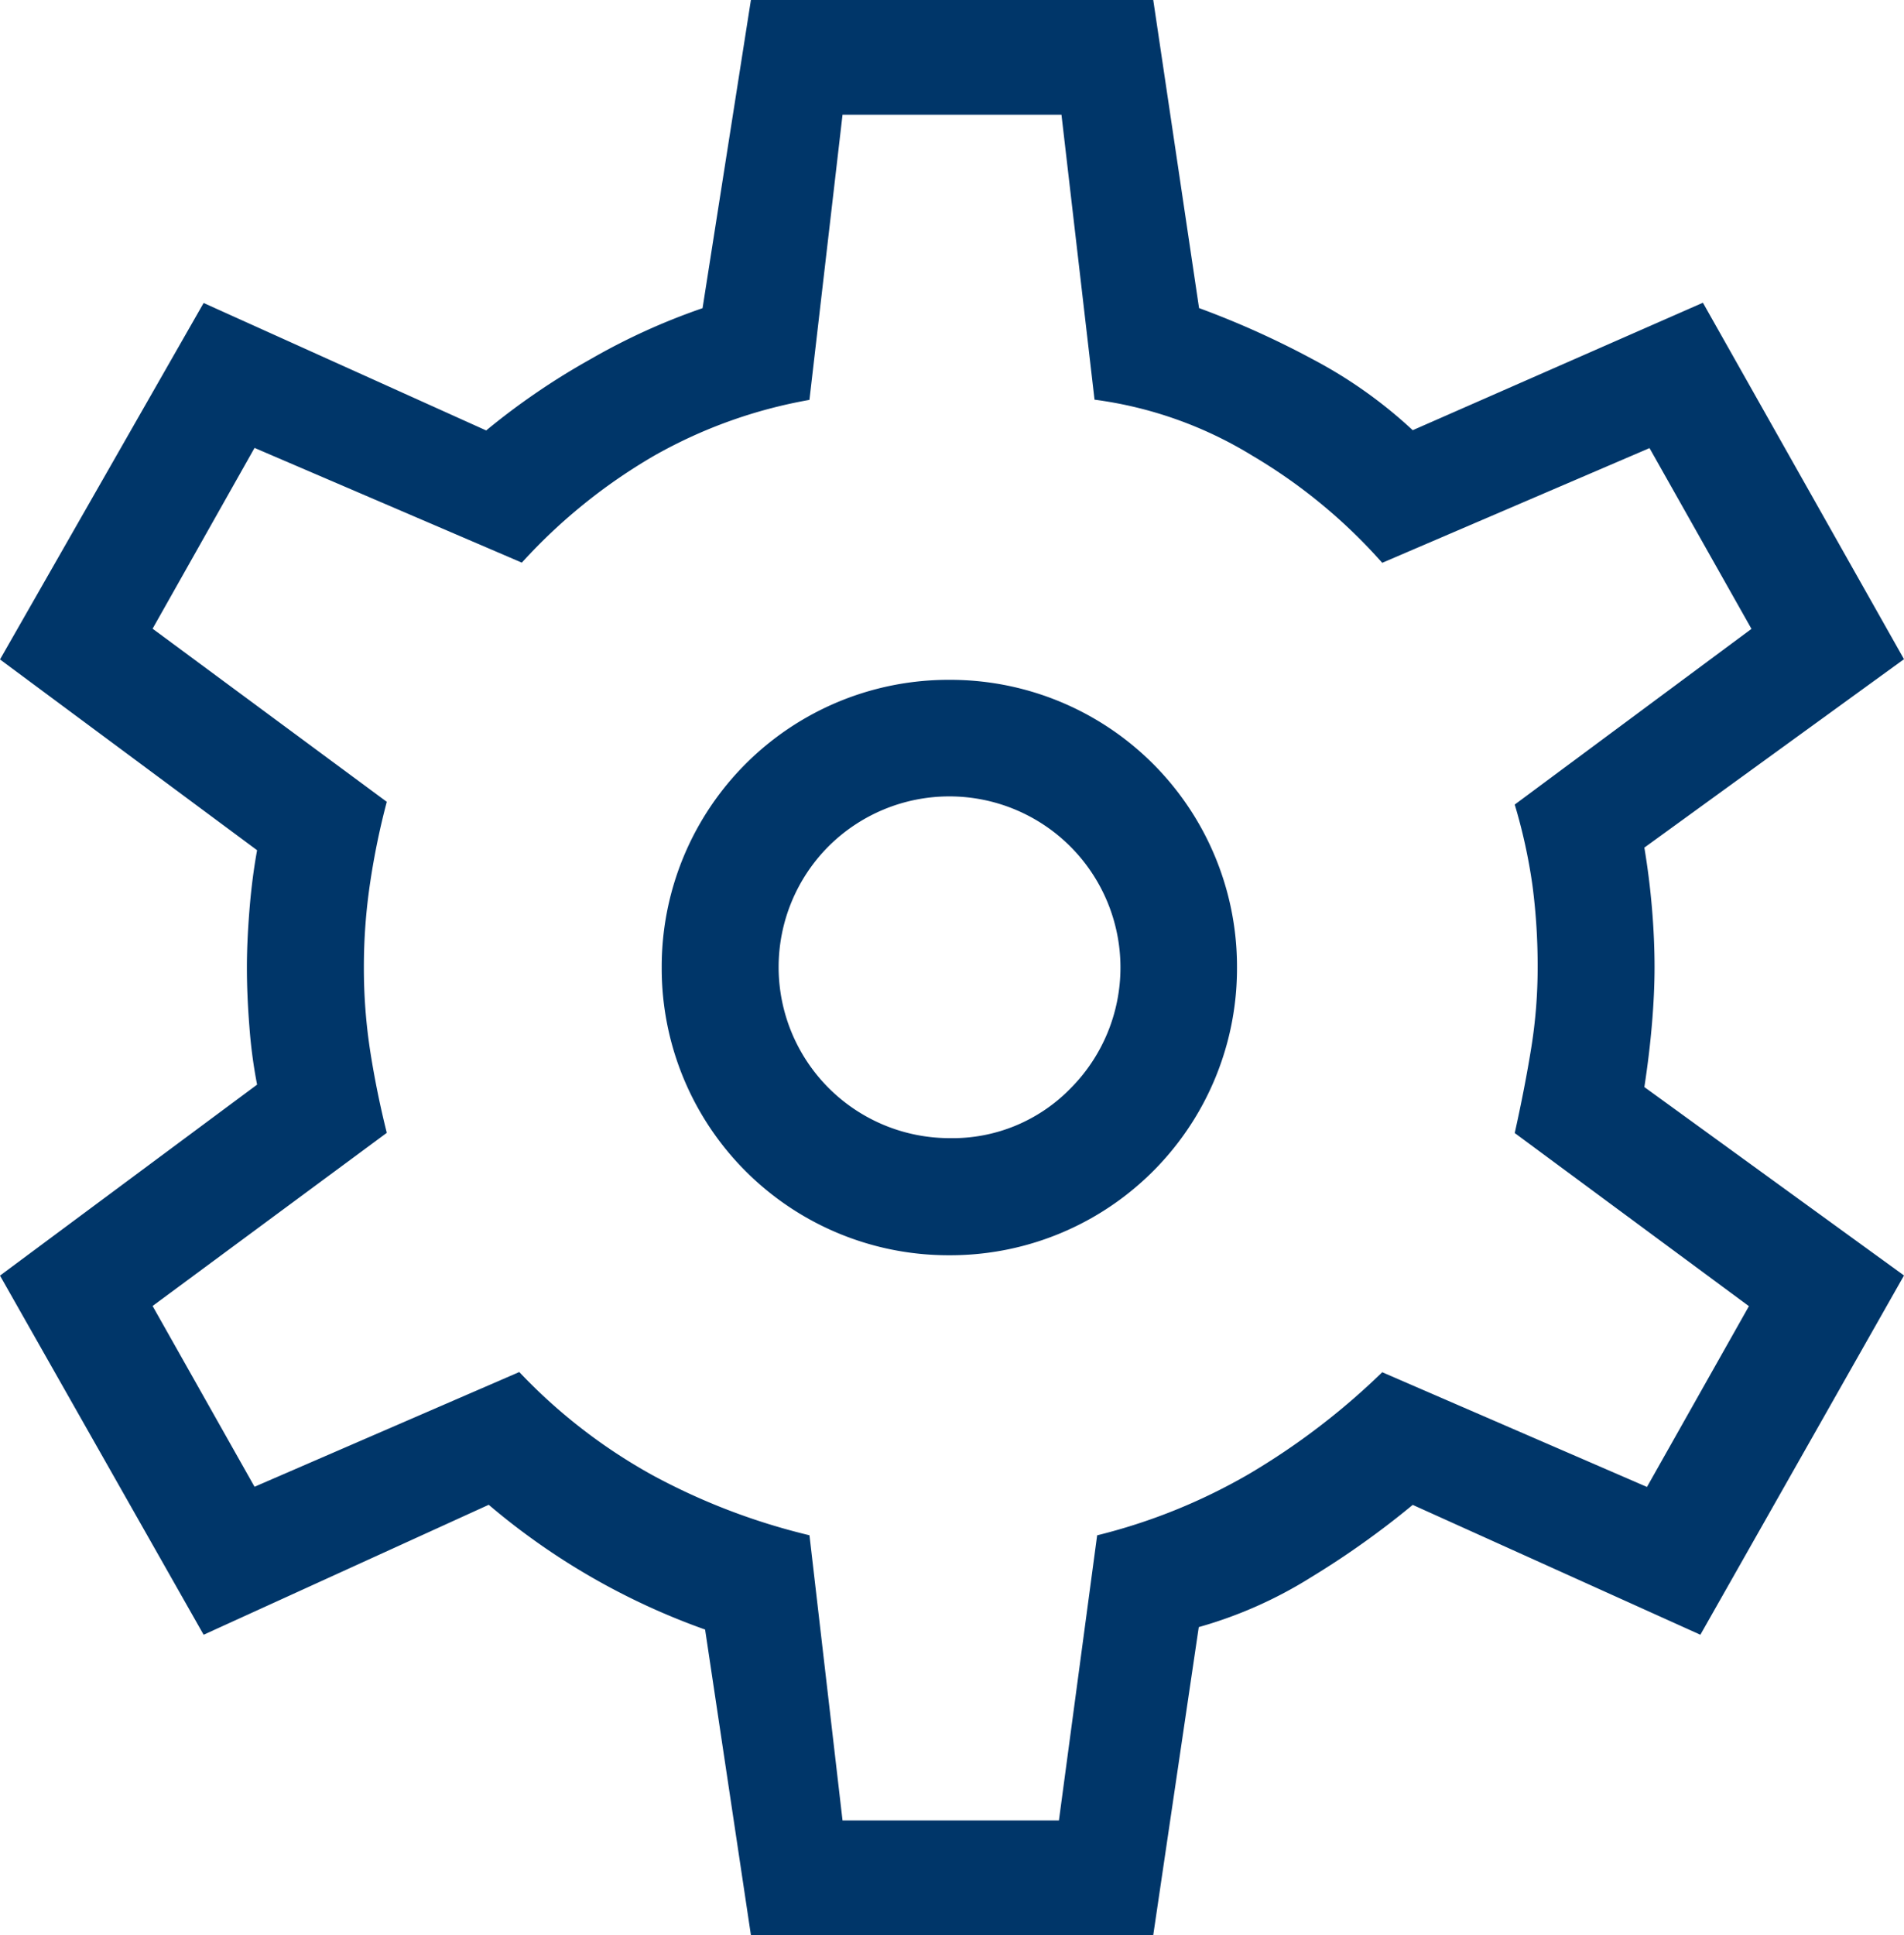 <svg xmlns="http://www.w3.org/2000/svg" width="59.766" height="60.725" viewBox="0 0 59.766 60.725">
  <path id="settings_FILL0_wght300_GRAD0_opsz48" d="M28.871,65.725l-1.438-9.588a21.713,21.713,0,0,1-6.792-3.915L11.692,56.3,5.3,45.03l8.07-5.993a15.547,15.547,0,0,1-.24-1.8q-.08-1-.08-1.878,0-.8.08-1.8t.24-1.878L5.3,25.694l6.392-11.186,8.869,4a22.048,22.048,0,0,1,3.276-2.237,20.143,20.143,0,0,1,3.516-1.6L28.871,5H41.5l1.438,9.668a27.637,27.637,0,0,1,3.556,1.6A14.59,14.59,0,0,1,49.645,18.5l9.109-4,6.312,11.186-8.15,5.913q.16.959.24,1.918t.08,1.838q0,.8-.08,1.758t-.24,2l8.15,5.913L58.674,56.3l-9.029-4.075a27.221,27.221,0,0,1-3.2,2.277,13.55,13.55,0,0,1-3.516,1.558L41.5,65.725ZM35.1,44.391a9,9,0,0,0,9.029-9.029A9,9,0,0,0,35.1,26.334a9,9,0,0,0-9.029,9.029A9,9,0,0,0,35.1,44.391Zm0-3.675a5.367,5.367,0,0,1-3.8-9.149A5.367,5.367,0,0,1,38.9,39.158,5.165,5.165,0,0,1,35.1,40.716Zm.08-5.353ZM31.747,62.129h6.792l1.2-8.949a18.155,18.155,0,0,0,4.754-1.918,22.158,22.158,0,0,0,4.195-3.2l8.31,3.6,3.2-5.673-7.351-5.433q.32-1.438.519-2.677a15.781,15.781,0,0,0,.2-2.517,19.369,19.369,0,0,0-.16-2.557,17.122,17.122,0,0,0-.559-2.557l7.431-5.513-3.2-5.673-8.39,3.6A16.938,16.938,0,0,0,44.611,19.3a12.606,12.606,0,0,0-4.954-1.758L38.619,8.6H31.747l-1.039,8.949A15.239,15.239,0,0,0,25.835,19.3a17.435,17.435,0,0,0-4.155,3.356l-8.39-3.6-3.2,5.673,7.351,5.433a23.33,23.33,0,0,0-.519,2.517,17.843,17.843,0,0,0-.2,2.677,17.059,17.059,0,0,0,.2,2.637q.2,1.278.519,2.557l-7.351,5.433,3.2,5.673,8.31-3.6A17.2,17.2,0,0,0,25.795,51.3a20.19,20.19,0,0,0,4.914,1.878Z" transform="translate(-5.3 -5)" fill="#003669"/>
</svg>
